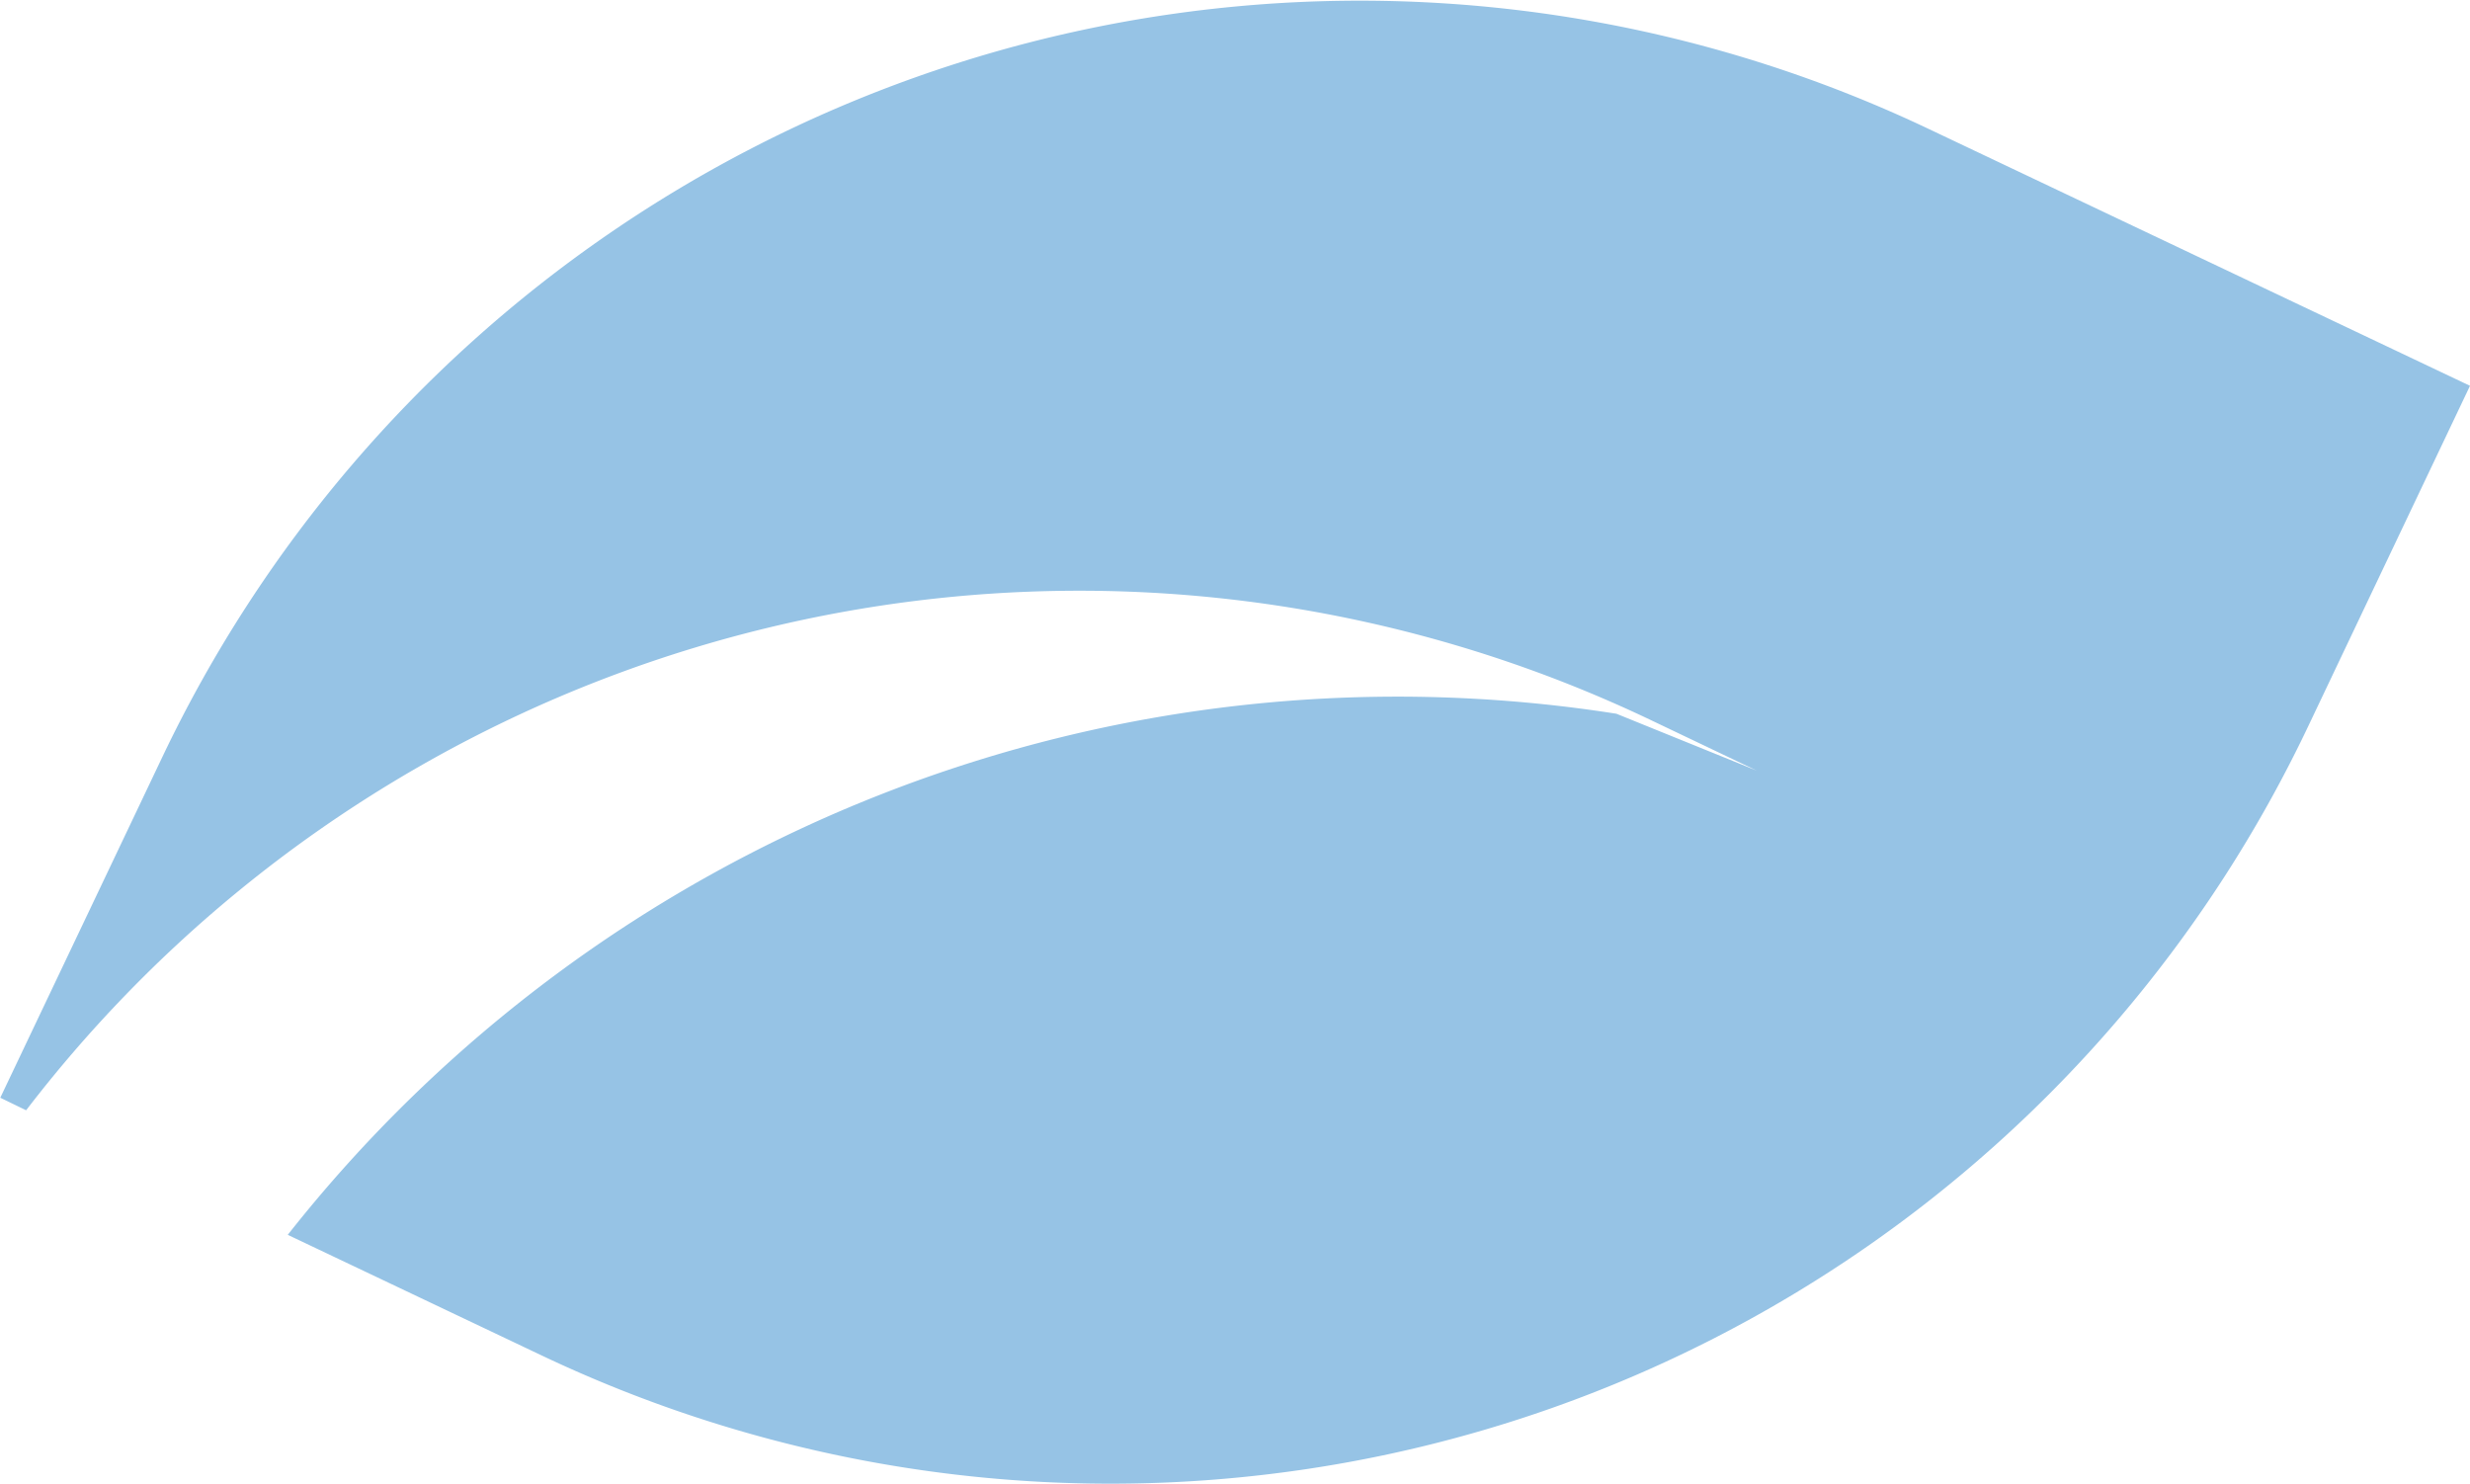 <svg xmlns="http://www.w3.org/2000/svg" width="26" height="15.617" viewBox="0 0 26 15.617">
  <path id="Path_1114" data-name="Path 1114" d="M108.98,131.9h0a14.872,14.872,0,0,0-13.986,5.485l2.663,1.265a13.955,13.955,0,0,0,18.6-6.608l1.708-3.594-5.69-2.7a13.958,13.958,0,0,0-18.6,6.605l-1.707,3.589.272.132a13.971,13.971,0,0,1,17.084-4.116l1.134.541Z" transform="translate(-91.965 -124.387)" fill="#96c3e5"/>
</svg>
